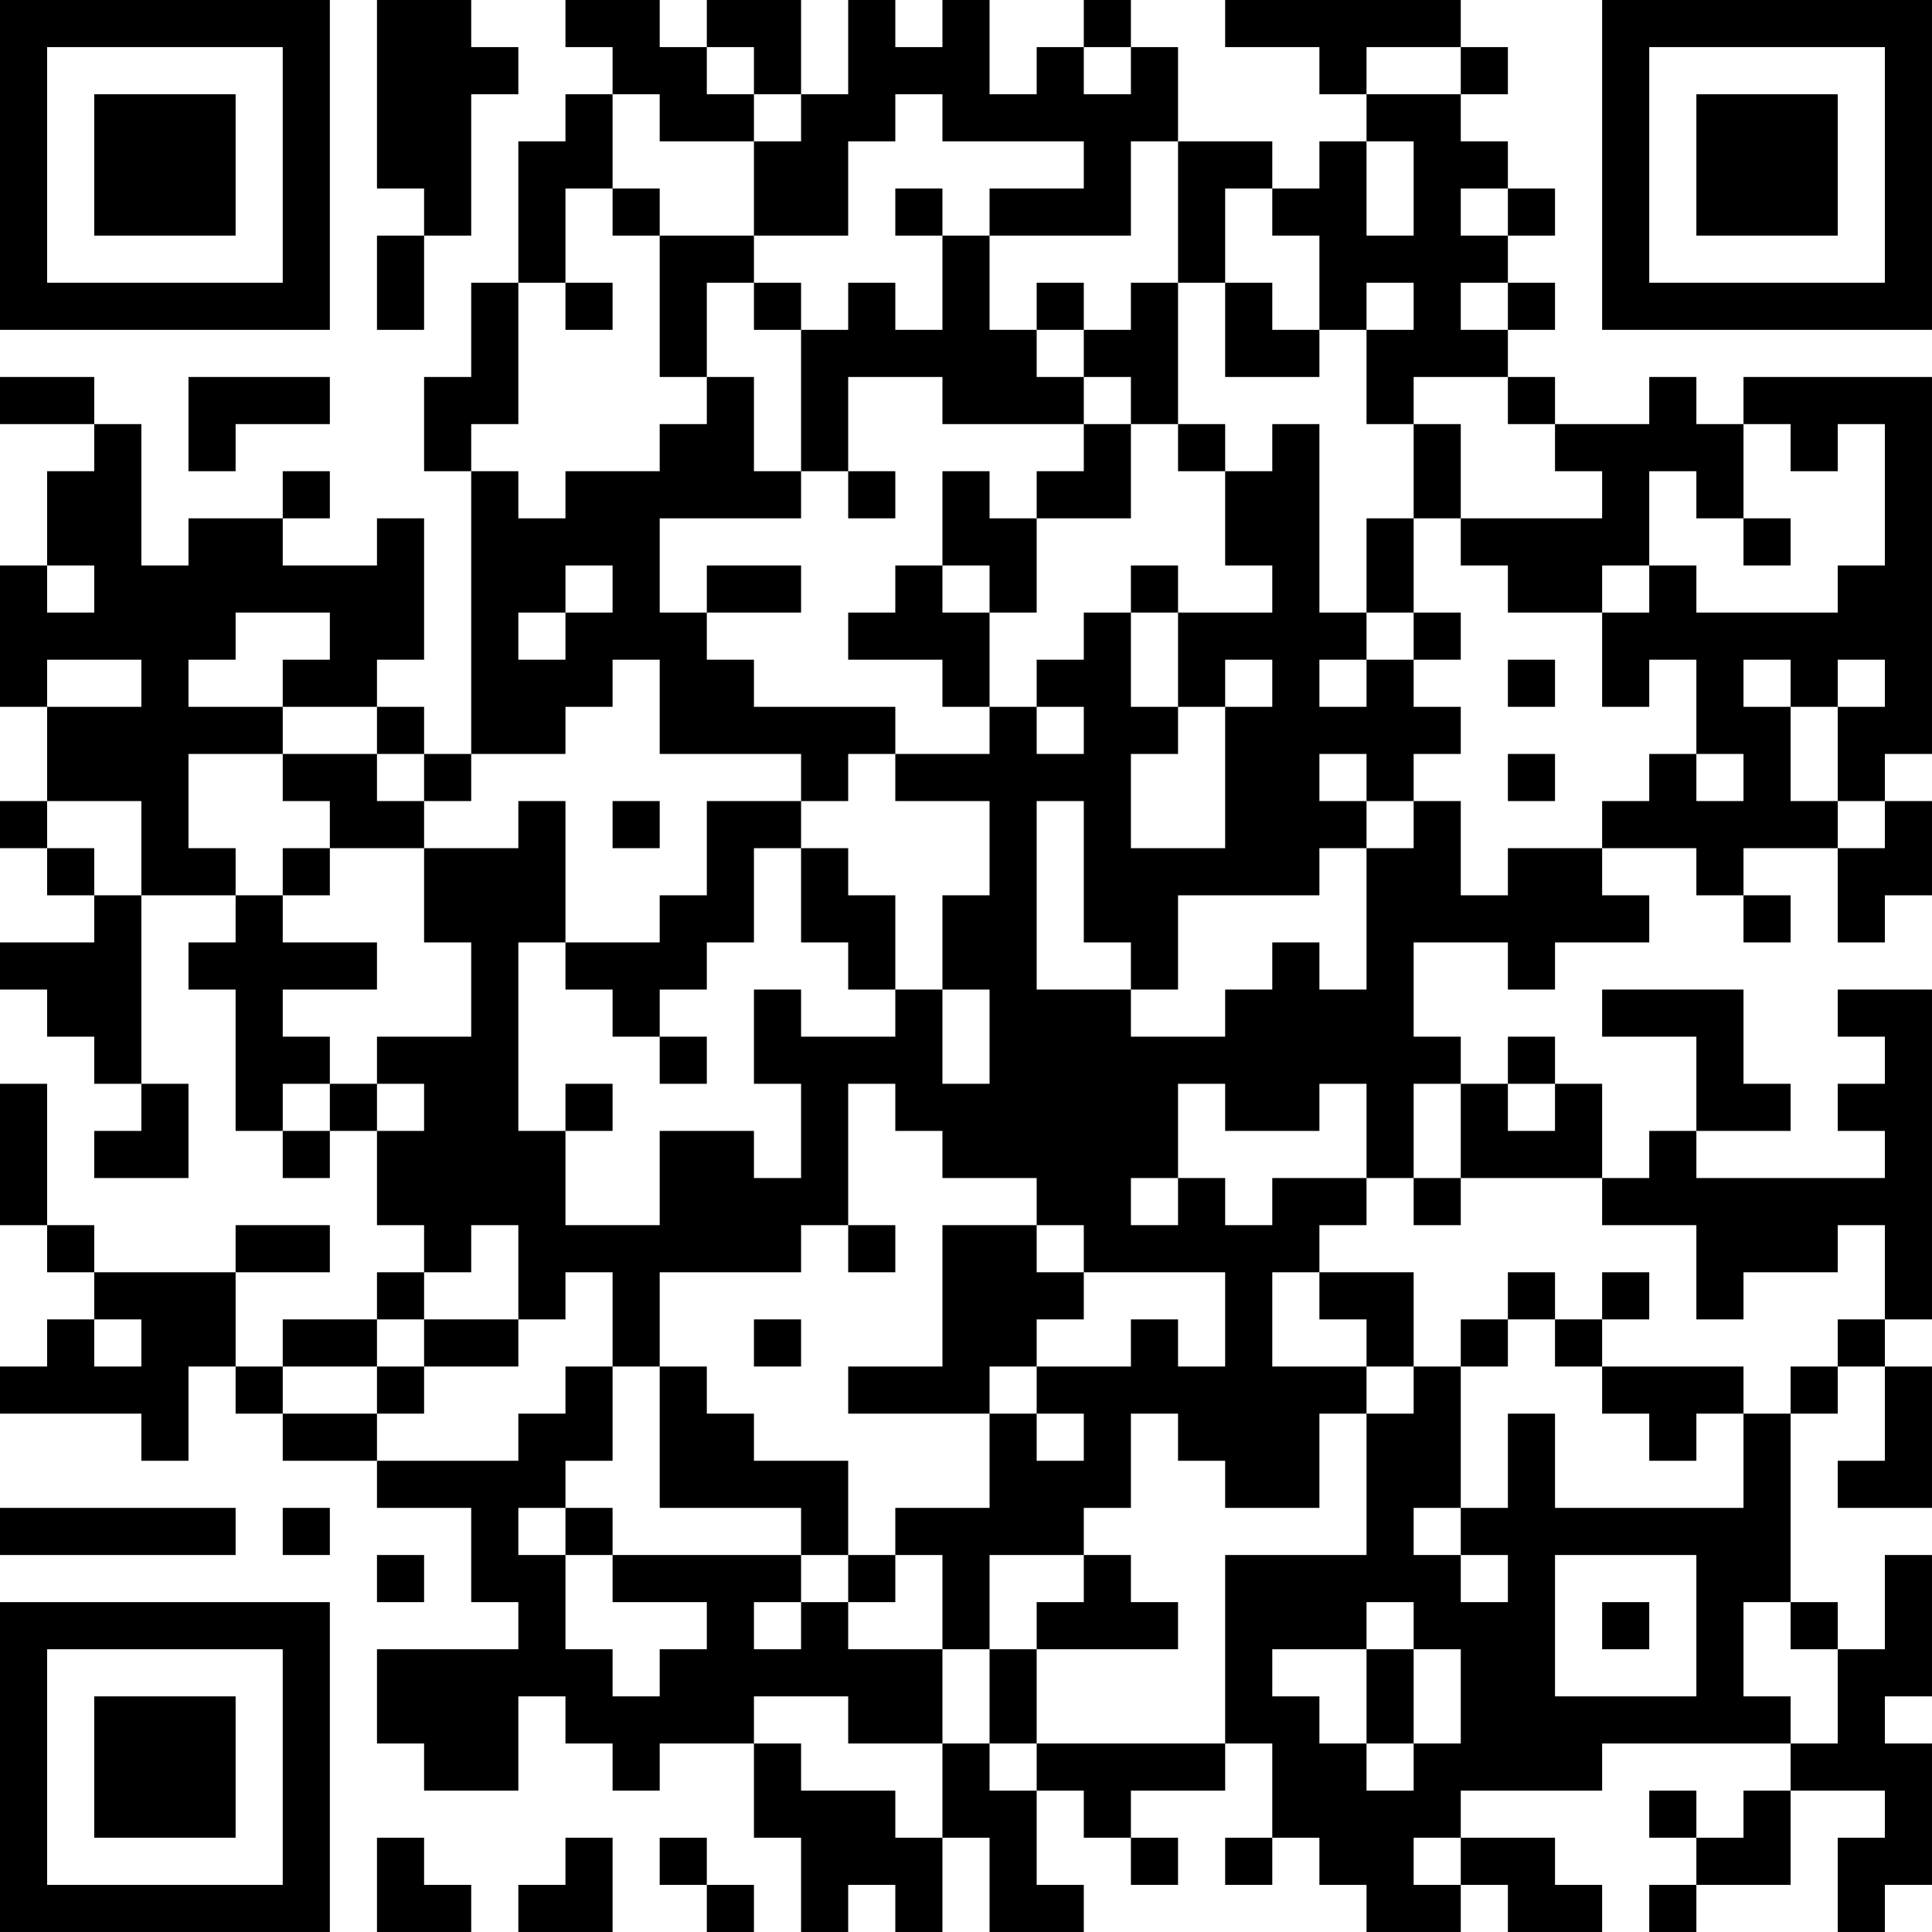 <?xml version="1.0" encoding="UTF-8"?>
<svg xmlns="http://www.w3.org/2000/svg" version="1.1" width="400" height="400" viewBox="0 0 400 400"><rect x="0" y="0" width="400" height="400" fill="#ffffff"/><g transform="scale(9.756)"><g transform="translate(0,0)"><path fill-rule="evenodd" d="M8 0L8 4L9 4L9 5L8 5L8 7L9 7L9 5L10 5L10 2L11 2L11 1L10 1L10 0ZM12 0L12 1L13 1L13 2L12 2L12 3L11 3L11 6L10 6L10 8L9 8L9 10L10 10L10 16L9 16L9 15L8 15L8 14L9 14L9 11L8 11L8 12L6 12L6 11L7 11L7 10L6 10L6 11L4 11L4 12L3 12L3 9L2 9L2 8L0 8L0 9L2 9L2 10L1 10L1 12L0 12L0 15L1 15L1 17L0 17L0 18L1 18L1 19L2 19L2 20L0 20L0 21L1 21L1 22L2 22L2 23L3 23L3 24L2 24L2 25L4 25L4 23L3 23L3 19L5 19L5 20L4 20L4 21L5 21L5 24L6 24L6 25L7 25L7 24L8 24L8 26L9 26L9 27L8 27L8 28L6 28L6 29L5 29L5 27L7 27L7 26L5 26L5 27L2 27L2 26L1 26L1 23L0 23L0 26L1 26L1 27L2 27L2 28L1 28L1 29L0 29L0 30L3 30L3 31L4 31L4 29L5 29L5 30L6 30L6 31L8 31L8 32L10 32L10 34L11 34L11 35L8 35L8 37L9 37L9 38L11 38L11 36L12 36L12 37L13 37L13 38L14 38L14 37L16 37L16 39L17 39L17 41L18 41L18 40L19 40L19 41L20 41L20 39L21 39L21 41L23 41L23 40L22 40L22 38L23 38L23 39L24 39L24 40L25 40L25 39L24 39L24 38L26 38L26 37L27 37L27 39L26 39L26 40L27 40L27 39L28 39L28 40L29 40L29 41L31 41L31 40L32 40L32 41L34 41L34 40L33 40L33 39L31 39L31 38L34 38L34 37L38 37L38 38L37 38L37 39L36 39L36 38L35 38L35 39L36 39L36 40L35 40L35 41L36 41L36 40L38 40L38 38L40 38L40 39L39 39L39 41L40 41L40 40L41 40L41 37L40 37L40 36L41 36L41 33L40 33L40 35L39 35L39 34L38 34L38 30L39 30L39 29L40 29L40 31L39 31L39 32L41 32L41 29L40 29L40 28L41 28L41 21L39 21L39 22L40 22L40 23L39 23L39 24L40 24L40 25L36 25L36 24L38 24L38 23L37 23L37 21L34 21L34 22L36 22L36 24L35 24L35 25L34 25L34 23L33 23L33 22L32 22L32 23L31 23L31 22L30 22L30 20L32 20L32 21L33 21L33 20L35 20L35 19L34 19L34 18L36 18L36 19L37 19L37 20L38 20L38 19L37 19L37 18L39 18L39 20L40 20L40 19L41 19L41 17L40 17L40 16L41 16L41 8L37 8L37 9L36 9L36 8L35 8L35 9L33 9L33 8L32 8L32 7L33 7L33 6L32 6L32 5L33 5L33 4L32 4L32 3L31 3L31 2L32 2L32 1L31 1L31 0L26 0L26 1L28 1L28 2L29 2L29 3L28 3L28 4L27 4L27 3L25 3L25 1L24 1L24 0L23 0L23 1L22 1L22 2L21 2L21 0L20 0L20 1L19 1L19 0L18 0L18 2L17 2L17 0L15 0L15 1L14 1L14 0ZM15 1L15 2L16 2L16 3L14 3L14 2L13 2L13 4L12 4L12 6L11 6L11 9L10 9L10 10L11 10L11 11L12 11L12 10L14 10L14 9L15 9L15 8L16 8L16 10L17 10L17 11L14 11L14 13L15 13L15 14L16 14L16 15L19 15L19 16L18 16L18 17L17 17L17 16L14 16L14 14L13 14L13 15L12 15L12 16L10 16L10 17L9 17L9 16L8 16L8 15L6 15L6 14L7 14L7 13L5 13L5 14L4 14L4 15L6 15L6 16L4 16L4 18L5 18L5 19L6 19L6 20L8 20L8 21L6 21L6 22L7 22L7 23L6 23L6 24L7 24L7 23L8 23L8 24L9 24L9 23L8 23L8 22L10 22L10 20L9 20L9 18L11 18L11 17L12 17L12 20L11 20L11 24L12 24L12 26L14 26L14 24L16 24L16 25L17 25L17 23L16 23L16 21L17 21L17 22L19 22L19 21L20 21L20 23L21 23L21 21L20 21L20 19L21 19L21 17L19 17L19 16L21 16L21 15L22 15L22 16L23 16L23 15L22 15L22 14L23 14L23 13L24 13L24 15L25 15L25 16L24 16L24 18L26 18L26 15L27 15L27 14L26 14L26 15L25 15L25 13L27 13L27 12L26 12L26 10L27 10L27 9L28 9L28 13L29 13L29 14L28 14L28 15L29 15L29 14L30 14L30 15L31 15L31 16L30 16L30 17L29 17L29 16L28 16L28 17L29 17L29 18L28 18L28 19L25 19L25 21L24 21L24 20L23 20L23 17L22 17L22 21L24 21L24 22L26 22L26 21L27 21L27 20L28 20L28 21L29 21L29 18L30 18L30 17L31 17L31 19L32 19L32 18L34 18L34 17L35 17L35 16L36 16L36 17L37 17L37 16L36 16L36 14L35 14L35 15L34 15L34 13L35 13L35 12L36 12L36 13L39 13L39 12L40 12L40 9L39 9L39 10L38 10L38 9L37 9L37 11L36 11L36 10L35 10L35 12L34 12L34 13L32 13L32 12L31 12L31 11L34 11L34 10L33 10L33 9L32 9L32 8L30 8L30 9L29 9L29 7L30 7L30 6L29 6L29 7L28 7L28 5L27 5L27 4L26 4L26 6L25 6L25 3L24 3L24 5L21 5L21 4L23 4L23 3L20 3L20 2L19 2L19 3L18 3L18 5L16 5L16 3L17 3L17 2L16 2L16 1ZM23 1L23 2L24 2L24 1ZM29 1L29 2L31 2L31 1ZM29 3L29 5L30 5L30 3ZM13 4L13 5L14 5L14 8L15 8L15 6L16 6L16 7L17 7L17 10L18 10L18 11L19 11L19 10L18 10L18 8L20 8L20 9L23 9L23 10L22 10L22 11L21 11L21 10L20 10L20 12L19 12L19 13L18 13L18 14L20 14L20 15L21 15L21 13L22 13L22 11L24 11L24 9L25 9L25 10L26 10L26 9L25 9L25 6L24 6L24 7L23 7L23 6L22 6L22 7L21 7L21 5L20 5L20 4L19 4L19 5L20 5L20 7L19 7L19 6L18 6L18 7L17 7L17 6L16 6L16 5L14 5L14 4ZM31 4L31 5L32 5L32 4ZM12 6L12 7L13 7L13 6ZM26 6L26 8L28 8L28 7L27 7L27 6ZM31 6L31 7L32 7L32 6ZM22 7L22 8L23 8L23 9L24 9L24 8L23 8L23 7ZM4 8L4 10L5 10L5 9L7 9L7 8ZM30 9L30 11L29 11L29 13L30 13L30 14L31 14L31 13L30 13L30 11L31 11L31 9ZM37 11L37 12L38 12L38 11ZM1 12L1 13L2 13L2 12ZM12 12L12 13L11 13L11 14L12 14L12 13L13 13L13 12ZM15 12L15 13L17 13L17 12ZM20 12L20 13L21 13L21 12ZM24 12L24 13L25 13L25 12ZM1 14L1 15L3 15L3 14ZM32 14L32 15L33 15L33 14ZM37 14L37 15L38 15L38 17L39 17L39 18L40 18L40 17L39 17L39 15L40 15L40 14L39 14L39 15L38 15L38 14ZM6 16L6 17L7 17L7 18L6 18L6 19L7 19L7 18L9 18L9 17L8 17L8 16ZM32 16L32 17L33 17L33 16ZM1 17L1 18L2 18L2 19L3 19L3 17ZM13 17L13 18L14 18L14 17ZM15 17L15 19L14 19L14 20L12 20L12 21L13 21L13 22L14 22L14 23L15 23L15 22L14 22L14 21L15 21L15 20L16 20L16 18L17 18L17 20L18 20L18 21L19 21L19 19L18 19L18 18L17 18L17 17ZM12 23L12 24L13 24L13 23ZM18 23L18 26L17 26L17 27L14 27L14 29L13 29L13 27L12 27L12 28L11 28L11 26L10 26L10 27L9 27L9 28L8 28L8 29L6 29L6 30L8 30L8 31L11 31L11 30L12 30L12 29L13 29L13 31L12 31L12 32L11 32L11 33L12 33L12 35L13 35L13 36L14 36L14 35L15 35L15 34L13 34L13 33L17 33L17 34L16 34L16 35L17 35L17 34L18 34L18 35L20 35L20 37L18 37L18 36L16 36L16 37L17 37L17 38L19 38L19 39L20 39L20 37L21 37L21 38L22 38L22 37L26 37L26 33L29 33L29 30L30 30L30 29L31 29L31 32L30 32L30 33L31 33L31 34L32 34L32 33L31 33L31 32L32 32L32 30L33 30L33 32L37 32L37 30L38 30L38 29L39 29L39 28L40 28L40 26L39 26L39 27L37 27L37 28L36 28L36 26L34 26L34 25L31 25L31 23L30 23L30 25L29 25L29 23L28 23L28 24L26 24L26 23L25 23L25 25L24 25L24 26L25 26L25 25L26 25L26 26L27 26L27 25L29 25L29 26L28 26L28 27L27 27L27 29L29 29L29 30L28 30L28 32L26 32L26 31L25 31L25 30L24 30L24 32L23 32L23 33L21 33L21 35L20 35L20 33L19 33L19 32L21 32L21 30L22 30L22 31L23 31L23 30L22 30L22 29L24 29L24 28L25 28L25 29L26 29L26 27L23 27L23 26L22 26L22 25L20 25L20 24L19 24L19 23ZM32 23L32 24L33 24L33 23ZM30 25L30 26L31 26L31 25ZM18 26L18 27L19 27L19 26ZM20 26L20 29L18 29L18 30L21 30L21 29L22 29L22 28L23 28L23 27L22 27L22 26ZM28 27L28 28L29 28L29 29L30 29L30 27ZM32 27L32 28L31 28L31 29L32 29L32 28L33 28L33 29L34 29L34 30L35 30L35 31L36 31L36 30L37 30L37 29L34 29L34 28L35 28L35 27L34 27L34 28L33 28L33 27ZM2 28L2 29L3 29L3 28ZM9 28L9 29L8 29L8 30L9 30L9 29L11 29L11 28ZM16 28L16 29L17 29L17 28ZM14 29L14 32L17 32L17 33L18 33L18 34L19 34L19 33L18 33L18 31L16 31L16 30L15 30L15 29ZM0 32L0 33L5 33L5 32ZM6 32L6 33L7 33L7 32ZM12 32L12 33L13 33L13 32ZM8 33L8 34L9 34L9 33ZM23 33L23 34L22 34L22 35L21 35L21 37L22 37L22 35L25 35L25 34L24 34L24 33ZM33 33L33 36L36 36L36 33ZM29 34L29 35L27 35L27 36L28 36L28 37L29 37L29 38L30 38L30 37L31 37L31 35L30 35L30 34ZM34 34L34 35L35 35L35 34ZM37 34L37 36L38 36L38 37L39 37L39 35L38 35L38 34ZM29 35L29 37L30 37L30 35ZM8 39L8 41L10 41L10 40L9 40L9 39ZM12 39L12 40L11 40L11 41L13 41L13 39ZM14 39L14 40L15 40L15 41L16 41L16 40L15 40L15 39ZM30 39L30 40L31 40L31 39ZM0 0L0 7L7 7L7 0ZM1 1L1 6L6 6L6 1ZM2 2L2 5L5 5L5 2ZM34 0L34 7L41 7L41 0ZM35 1L35 6L40 6L40 1ZM36 2L36 5L39 5L39 2ZM0 34L0 41L7 41L7 34ZM1 35L1 40L6 40L6 35ZM2 36L2 39L5 39L5 36Z" fill="#000000"/></g></g></svg>
